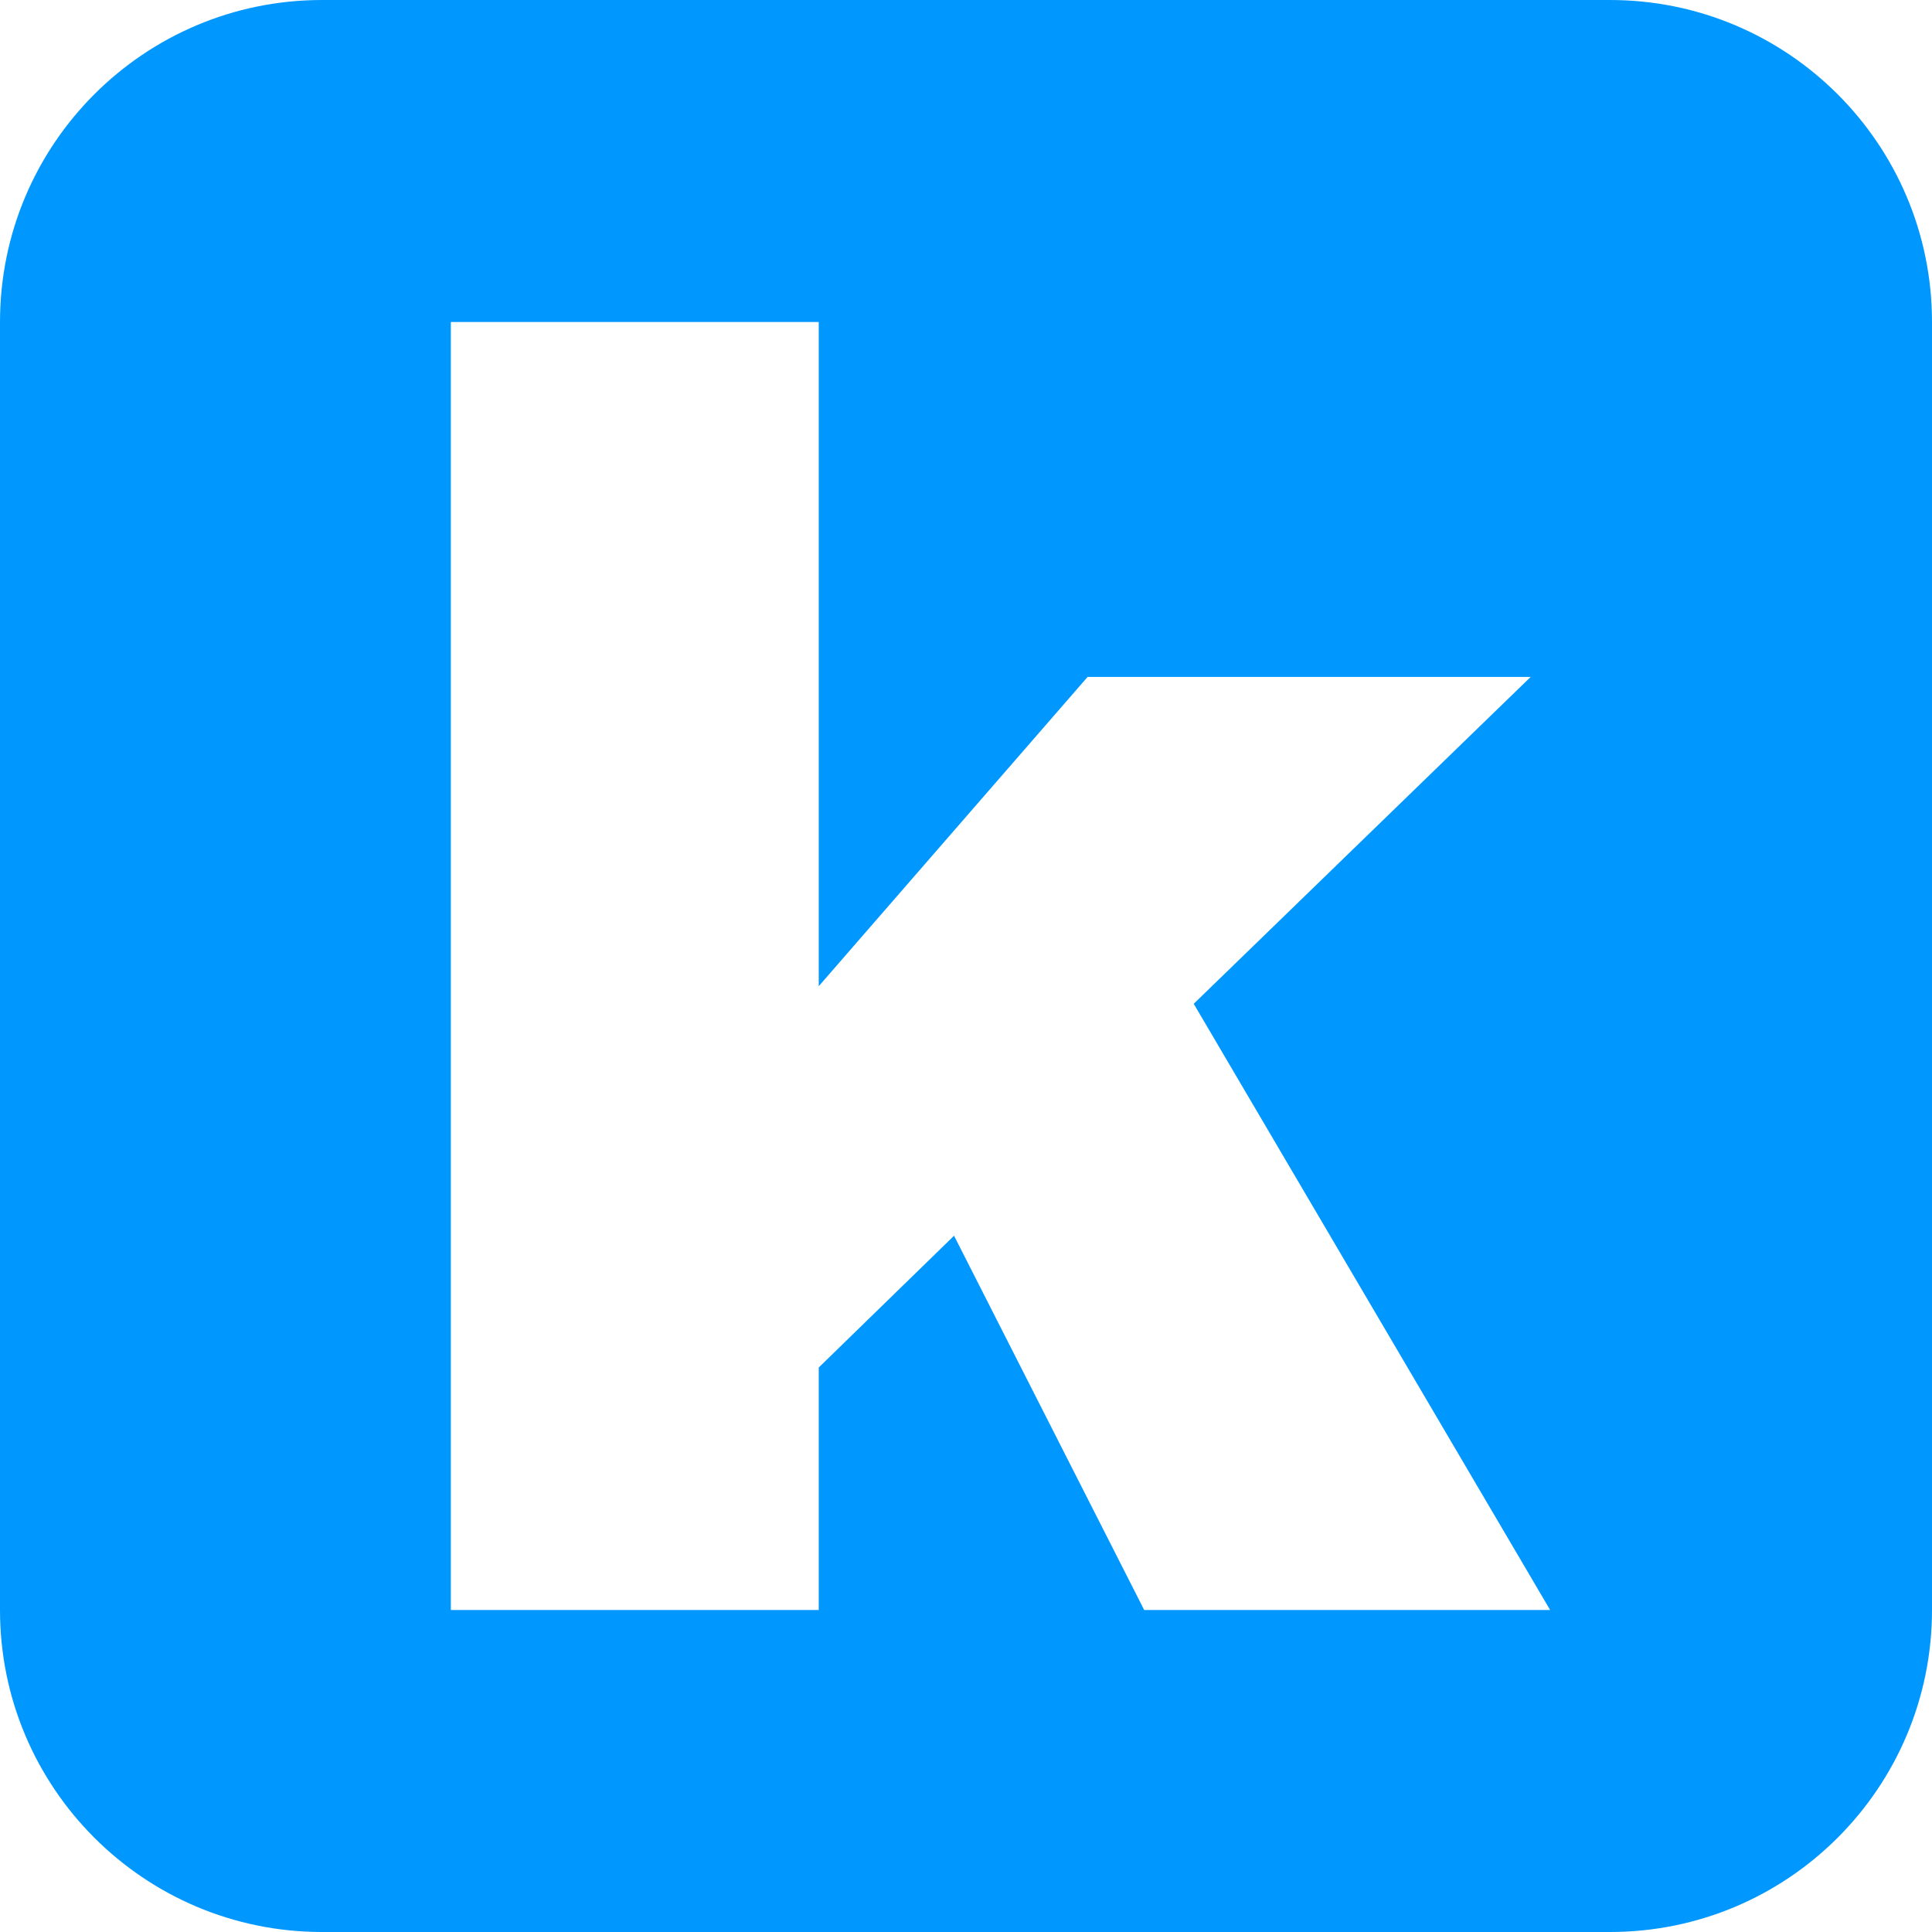 <svg width="80" height="80" viewBox="0 0 80 80" fill="none" xmlns="http://www.w3.org/2000/svg">
<path d="M66.667 0C74.031 0 80 5.969 80 13.333V66.667C80 74.031 74.031 80 66.667 80H13.333C5.969 80 0 74.031 0 66.667V13.333C0 5.969 5.969 0 13.333 0H66.667ZM18.668 66.667H33.902V56.626L39.505 51.169L47.379 66.667H64.188L49.43 41.565L63.382 28.03H45.035L33.902 40.837V13.333H18.668V66.667Z" fill="#0098FF"/>
</svg>
